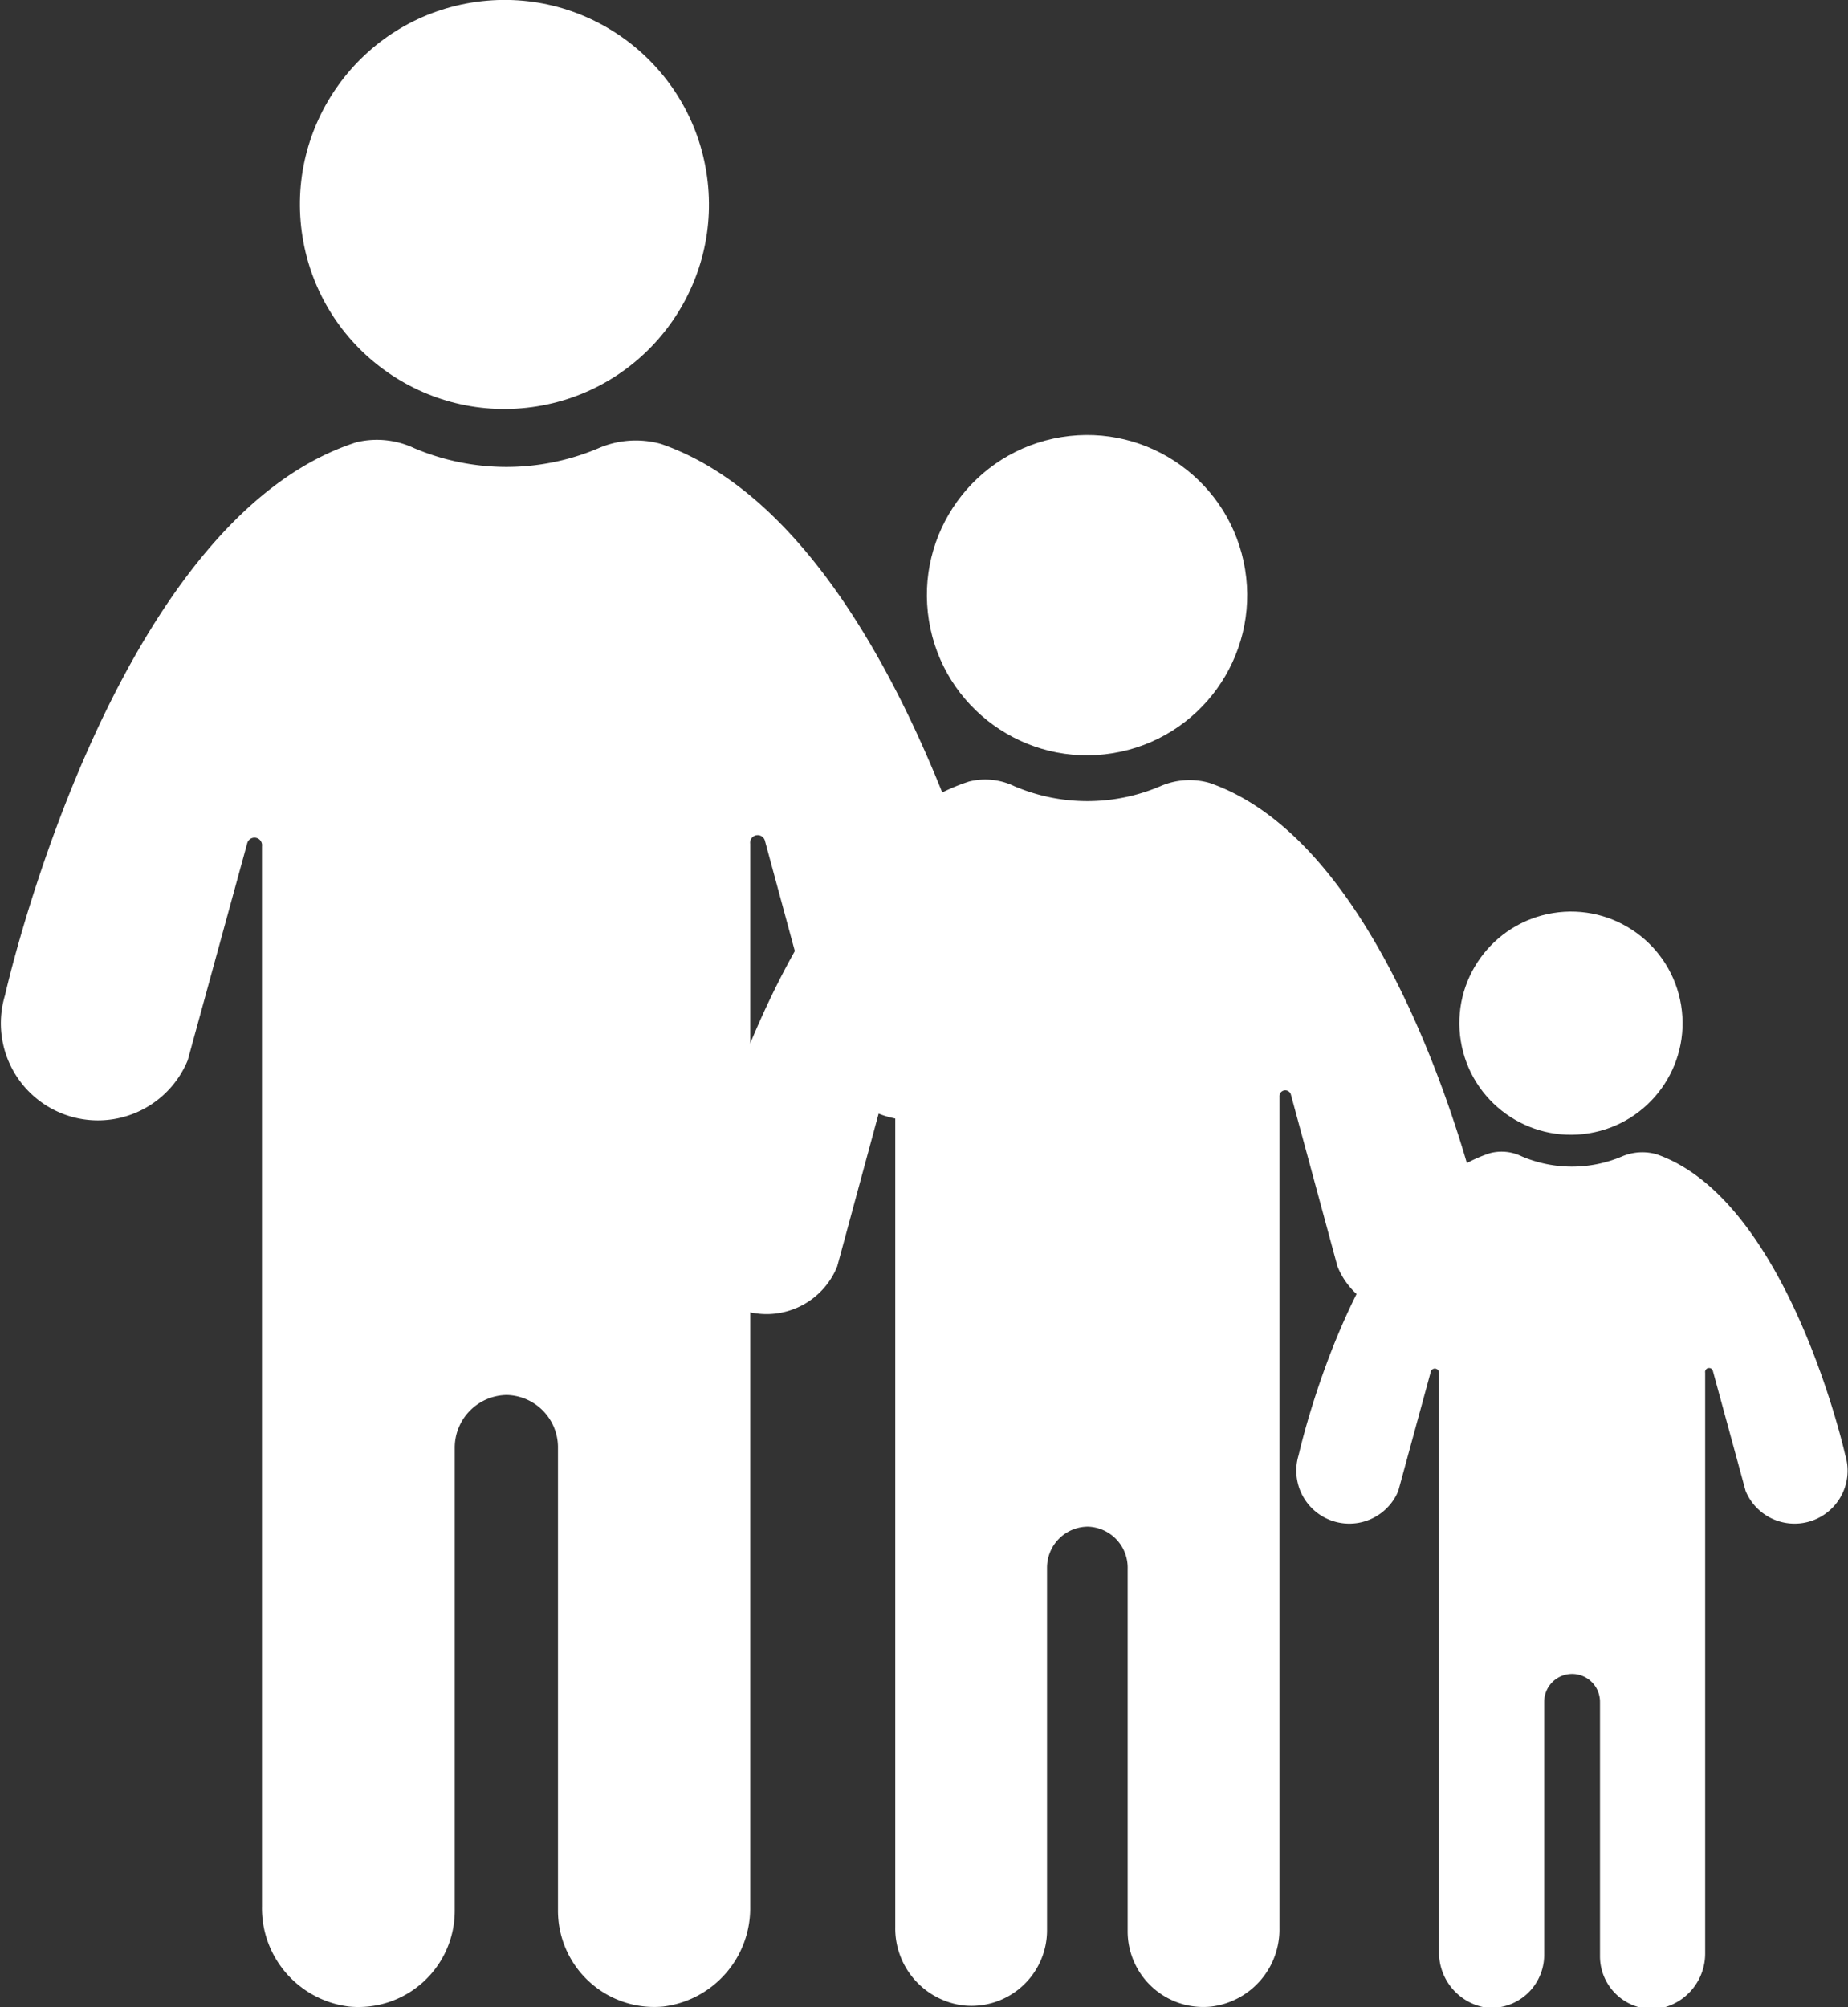 <svg xmlns="http://www.w3.org/2000/svg" viewBox="0 0 66.24 71.94"><rect x="0" y="0" width="66.24" height="71.94" fill="#333333" stroke="none"/><defs><style>.cls-1{fill:#fff;}</style></defs><g id="レイヤー_2" data-name="レイヤー 2"><g id="レイヤー_1-2" data-name="レイヤー 1"><circle class="cls-1" cx="18.08" cy="7.33" r="7.33" transform="translate(-0.94 2.99) rotate(-9.22)"/><path class="cls-1" d="M21.44,16.07a3.37,3.37,0,0,1,2.25-.16c8.67,3,12.41,19.76,12.41,19.76A3.48,3.48,0,0,1,29.55,38l-2.13-7.86a.27.27,0,0,0-.53.1V68.33a3.55,3.55,0,0,1-3.12,3.59A3.45,3.45,0,0,1,20,68.48V51.84A1.88,1.88,0,0,0,18.09,50h.1a1.89,1.89,0,0,0-1.89,1.89V68.48a3.45,3.45,0,0,1-3.79,3.44,3.55,3.55,0,0,1-3.12-3.59v-38a.27.27,0,0,0-.53-.1L6.73,38A3.48,3.48,0,0,1,.18,35.67s3.79-17,12.6-19.82a3.14,3.14,0,0,1,2.06.21A8.45,8.45,0,0,0,21.44,16.07Z"/><circle class="cls-1" cx="38.96" cy="21.33" r="5.74" transform="translate(-2.91 6.52) rotate(-9.22)"/><path class="cls-1" d="M41.59,28.18a2.61,2.61,0,0,1,1.76-.12c6.79,2.34,9.72,15.47,9.72,15.47a2.73,2.73,0,0,1-5.13,1.86l-1.67-6.16a.21.21,0,0,0-.41.08v29.8a2.78,2.78,0,0,1-2.44,2.81,2.71,2.71,0,0,1-3-2.69v-13A1.47,1.47,0,0,0,39,54.72H39a1.47,1.47,0,0,0-1.47,1.47v13a2.71,2.71,0,0,1-3,2.69,2.78,2.78,0,0,1-2.44-2.81V39.31a.21.21,0,0,0-.41-.08l-1.67,6.16a2.73,2.73,0,0,1-5.13-1.86s3-13.32,9.86-15.52a2.4,2.4,0,0,1,1.62.17A6.67,6.67,0,0,0,41.59,28.18Z"/><circle class="cls-1" cx="56.31" cy="36.68" r="4" transform="translate(-5.15 9.49) rotate(-9.22)"/><path class="cls-1" d="M58.14,41.45a1.86,1.86,0,0,1,1.23-.08C64.1,43,66.14,52.15,66.14,52.15a1.9,1.9,0,0,1-3.57,1.29L61.4,49.15a.14.14,0,0,0-.28.05V70a2,2,0,0,1-1.7,2,1.89,1.89,0,0,1-2.07-1.88V61a1,1,0,0,0-1-1h0a1,1,0,0,0-1,1v9.08a1.9,1.9,0,0,1-2.07,1.88,2,2,0,0,1-1.7-2V49.2a.15.15,0,0,0-.29-.05l-1.17,4.29a1.9,1.9,0,0,1-3.57-1.29s2.07-9.29,6.87-10.82a1.64,1.64,0,0,1,1.13.12A4.59,4.59,0,0,0,58.14,41.45Z"/></g></g></svg>